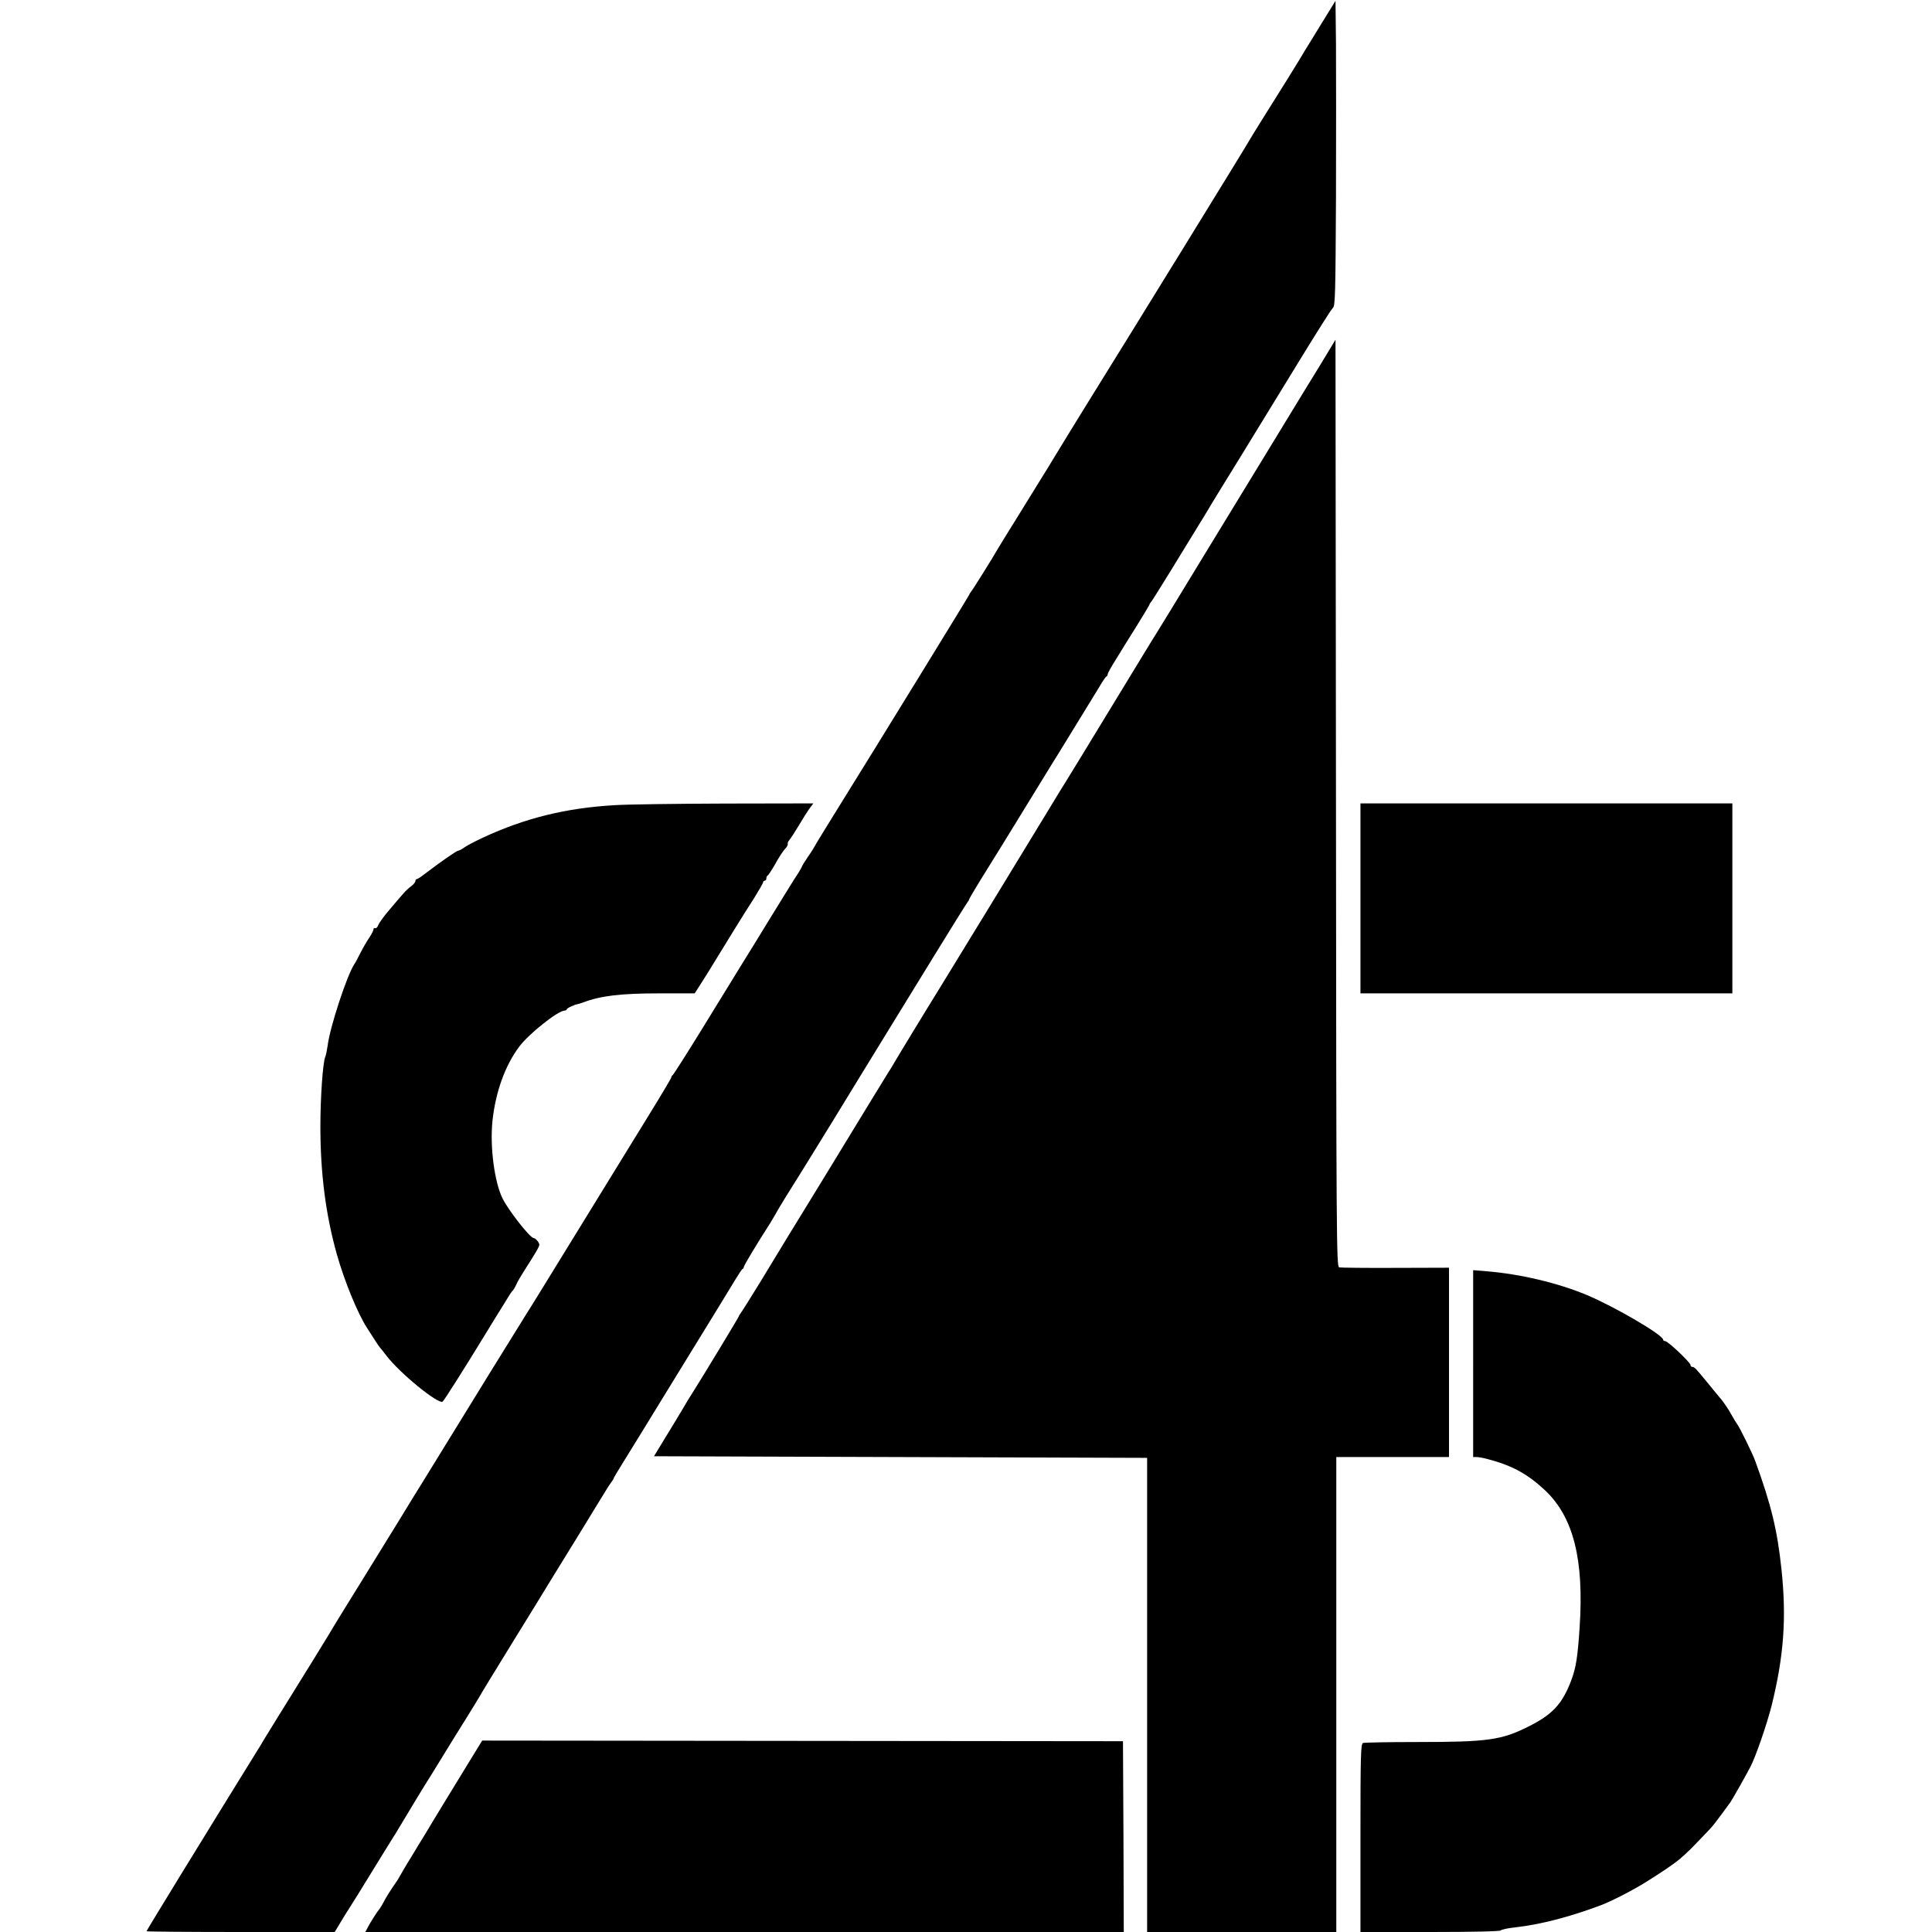 <?xml version="1.0" standalone="no"?>
<!DOCTYPE svg PUBLIC "-//W3C//DTD SVG 20010904//EN"
 "http://www.w3.org/TR/2001/REC-SVG-20010904/DTD/svg10.dtd">
<svg version="1.0" xmlns="http://www.w3.org/2000/svg"
 width="1200pt" height="1200pt" viewBox="0 0 1200 1200"
 preserveAspectRatio="xMidYMid meet">
<g transform="translate(0,1200) scale(0.1,-0.1)"
fill="#000000" stroke="none">
<path d="M8210 11857 c-47 -76 -92 -151 -102 -166 -23 -41 -189 -308 -267
-431 -36 -58 -71 -114 -77 -125 -16 -31 -747 -1217 -1015 -1648 -57 -92 -108
-175 -114 -185 -19 -33 -218 -357 -324 -527 -58 -93 -111 -179 -117 -190 -22
-40 -153 -250 -164 -262 -5 -7 -10 -14 -10 -17 0 -4 -593 -969 -834 -1356 -66
-107 -123 -199 -125 -205 -2 -5 -21 -36 -43 -67 -21 -31 -38 -59 -38 -62 0 -3
-21 -39 -48 -79 -26 -41 -94 -152 -152 -246 -58 -95 -139 -227 -181 -294 -41
-67 -151 -246 -244 -397 -93 -151 -173 -276 -177 -278 -4 -2 -8 -8 -8 -13 0
-5 -65 -114 -144 -242 -78 -127 -277 -450 -441 -717 -164 -267 -308 -501 -321
-520 -12 -19 -111 -179 -220 -355 -159 -259 -387 -629 -434 -705 -6 -8 -62
-100 -126 -205 -64 -104 -180 -292 -258 -418 -78 -125 -145 -235 -151 -245
-19 -34 -201 -329 -358 -581 -49 -79 -96 -156 -105 -172 -10 -16 -62 -101
-117 -189 -55 -89 -107 -173 -116 -188 -9 -15 -118 -192 -243 -395 -124 -202
-226 -370 -226 -372 0 -3 263 -5 584 -5 l585 0 56 93 c32 50 67 108 80 127 12
19 47 76 77 125 30 50 84 136 119 193 35 56 69 110 74 120 34 58 163 271 190
312 12 19 47 76 77 125 30 50 90 146 133 215 43 69 86 139 95 155 9 17 97 161
195 320 99 160 212 344 252 410 41 66 124 202 186 302 62 101 126 207 144 235
17 29 37 58 42 65 6 7 11 15 11 18 0 3 29 52 64 108 35 56 162 262 281 457
120 195 254 414 298 485 44 72 96 157 116 190 20 33 39 62 43 63 5 2 8 8 8 13
0 8 77 137 165 274 17 28 34 57 38 65 4 8 31 53 60 100 30 47 90 144 134 215
44 72 111 180 148 240 37 61 106 173 153 250 47 77 131 214 187 305 56 91 190
309 298 485 108 176 201 325 207 332 5 7 10 15 10 18 0 3 29 52 63 108 83 132
200 323 319 517 52 85 112 182 132 215 47 76 39 62 157 255 56 91 118 192 138
225 19 33 39 62 43 63 5 2 8 8 8 14 0 6 21 45 48 87 26 42 52 85 59 96 7 11
44 71 83 133 38 62 70 115 70 118 0 3 5 10 11 17 9 10 189 302 332 537 21 36
64 106 95 157 32 51 91 147 132 214 41 67 95 155 120 196 25 40 132 216 239
390 107 175 201 324 210 331 14 11 16 84 19 690 1 372 1 799 0 947 l-3 270
-85 -138z"/>
<path d="M8254 9822 c-22 -37 -91 -150 -154 -252 -138 -226 -276 -454 -625
-1025 -147 -242 -278 -456 -290 -475 -13 -19 -136 -222 -275 -450 -139 -228
-269 -442 -290 -475 -21 -33 -64 -103 -95 -155 -158 -260 -624 -1024 -690
-1130 -73 -117 -276 -451 -289 -475 -6 -11 -19 -31 -28 -45 -14 -22 -115 -187
-391 -640 -68 -110 -120 -196 -233 -380 -28 -47 -104 -170 -167 -275 -64 -104
-121 -195 -127 -202 -5 -7 -10 -14 -10 -17 0 -5 -231 -386 -285 -471 -18 -27
-47 -75 -64 -105 -18 -30 -65 -109 -106 -175 l-73 -120 1531 -5 1532 -5 0
-1473 0 -1472 587 0 588 0 0 1475 0 1475 350 0 350 0 0 588 0 588 -332 -1
c-183 -1 -341 1 -350 3 -17 4 -18 152 -20 2883 l-3 2879 -41 -68z"/>
<path d="M3820 6999 c-303 -17 -558 -80 -819 -201 -47 -22 -97 -48 -113 -59
-16 -12 -35 -22 -43 -23 -12 -2 -107 -68 -212 -148 -20 -16 -40 -28 -44 -28
-5 0 -9 -6 -9 -13 0 -7 -12 -21 -27 -32 -15 -11 -36 -31 -47 -44 -12 -13 -49
-57 -83 -97 -35 -40 -67 -84 -73 -99 -5 -14 -14 -23 -20 -20 -5 3 -10 0 -10
-7 0 -7 -12 -31 -27 -53 -15 -22 -40 -65 -55 -95 -15 -30 -32 -62 -38 -70 -46
-71 -151 -390 -165 -505 -4 -27 -10 -59 -15 -70 -15 -37 -30 -251 -30 -431 0
-293 33 -548 102 -794 46 -164 130 -370 189 -460 9 -14 29 -45 45 -70 16 -25
31 -47 34 -50 3 -3 21 -25 40 -50 82 -108 321 -303 349 -286 9 6 135 205 279
441 30 50 65 106 77 125 12 19 32 52 45 73 12 21 27 43 34 50 6 6 17 25 24 41
7 16 28 52 46 80 72 112 96 153 96 165 0 13 -24 41 -35 41 -22 0 -152 166
-192 243 -52 103 -81 325 -64 487 20 180 78 341 166 459 60 80 241 224 282
224 7 0 13 4 13 7 0 8 45 29 71 34 8 2 21 6 29 9 111 42 233 57 475 57 l220 0
21 33 c22 33 102 161 220 355 38 62 95 153 127 202 31 50 57 95 57 100 0 6 5
10 10 10 6 0 10 6 10 14 0 8 4 16 8 18 5 2 26 35 48 73 21 39 48 79 59 91 12
11 19 26 18 31 -2 6 2 17 9 24 7 8 33 48 58 89 24 41 55 90 68 108 l24 32
-548 -1 c-302 -1 -610 -5 -684 -10z"/>
<path d="M8450 6420 l0 -590 1155 0 1155 0 0 25 c0 14 0 216 0 450 0 234 0
488 0 565 l0 140 -1155 0 -1155 0 0 -590z"/>
<path d="M9150 3531 l0 -581 21 0 c12 0 40 -5 63 -11 155 -40 250 -91 362
-195 177 -167 244 -430 215 -857 -12 -180 -22 -244 -51 -322 -55 -147 -116
-214 -267 -289 -167 -84 -252 -96 -690 -96 -177 0 -328 -3 -337 -6 -14 -6 -16
-67 -16 -590 l0 -584 434 0 c270 0 436 4 438 10 2 5 43 14 91 19 156 18 331
63 527 136 64 24 194 90 278 142 98 61 174 112 216 147 43 36 73 66 186 185
14 14 46 55 72 91 26 36 51 70 55 75 7 8 92 158 123 217 33 60 105 270 134
385 76 307 93 544 61 846 -26 244 -63 397 -162 670 -15 44 -100 216 -114 233
-5 6 -22 34 -37 61 -15 28 -42 67 -59 89 -18 21 -59 71 -90 109 -72 88 -79 95
-92 95 -6 0 -11 5 -11 12 0 15 -140 148 -157 148 -7 0 -13 4 -13 9 0 29 -301
205 -475 278 -178 74 -411 130 -622 147 l-83 7 0 -580z"/>
<path d="M2911 1052 c-46 -75 -113 -184 -148 -242 -72 -118 -67 -110 -124
-205 -24 -38 -59 -96 -78 -128 -20 -32 -48 -78 -62 -103 -14 -25 -30 -53 -37
-62 -38 -55 -64 -96 -78 -124 -9 -17 -20 -36 -25 -42 -16 -19 -58 -85 -74
-116 l-16 -30 2356 0 2355 0 -2 593 -3 592 -1990 2 -1990 2 -84 -137z"/>
</g>
</svg>
